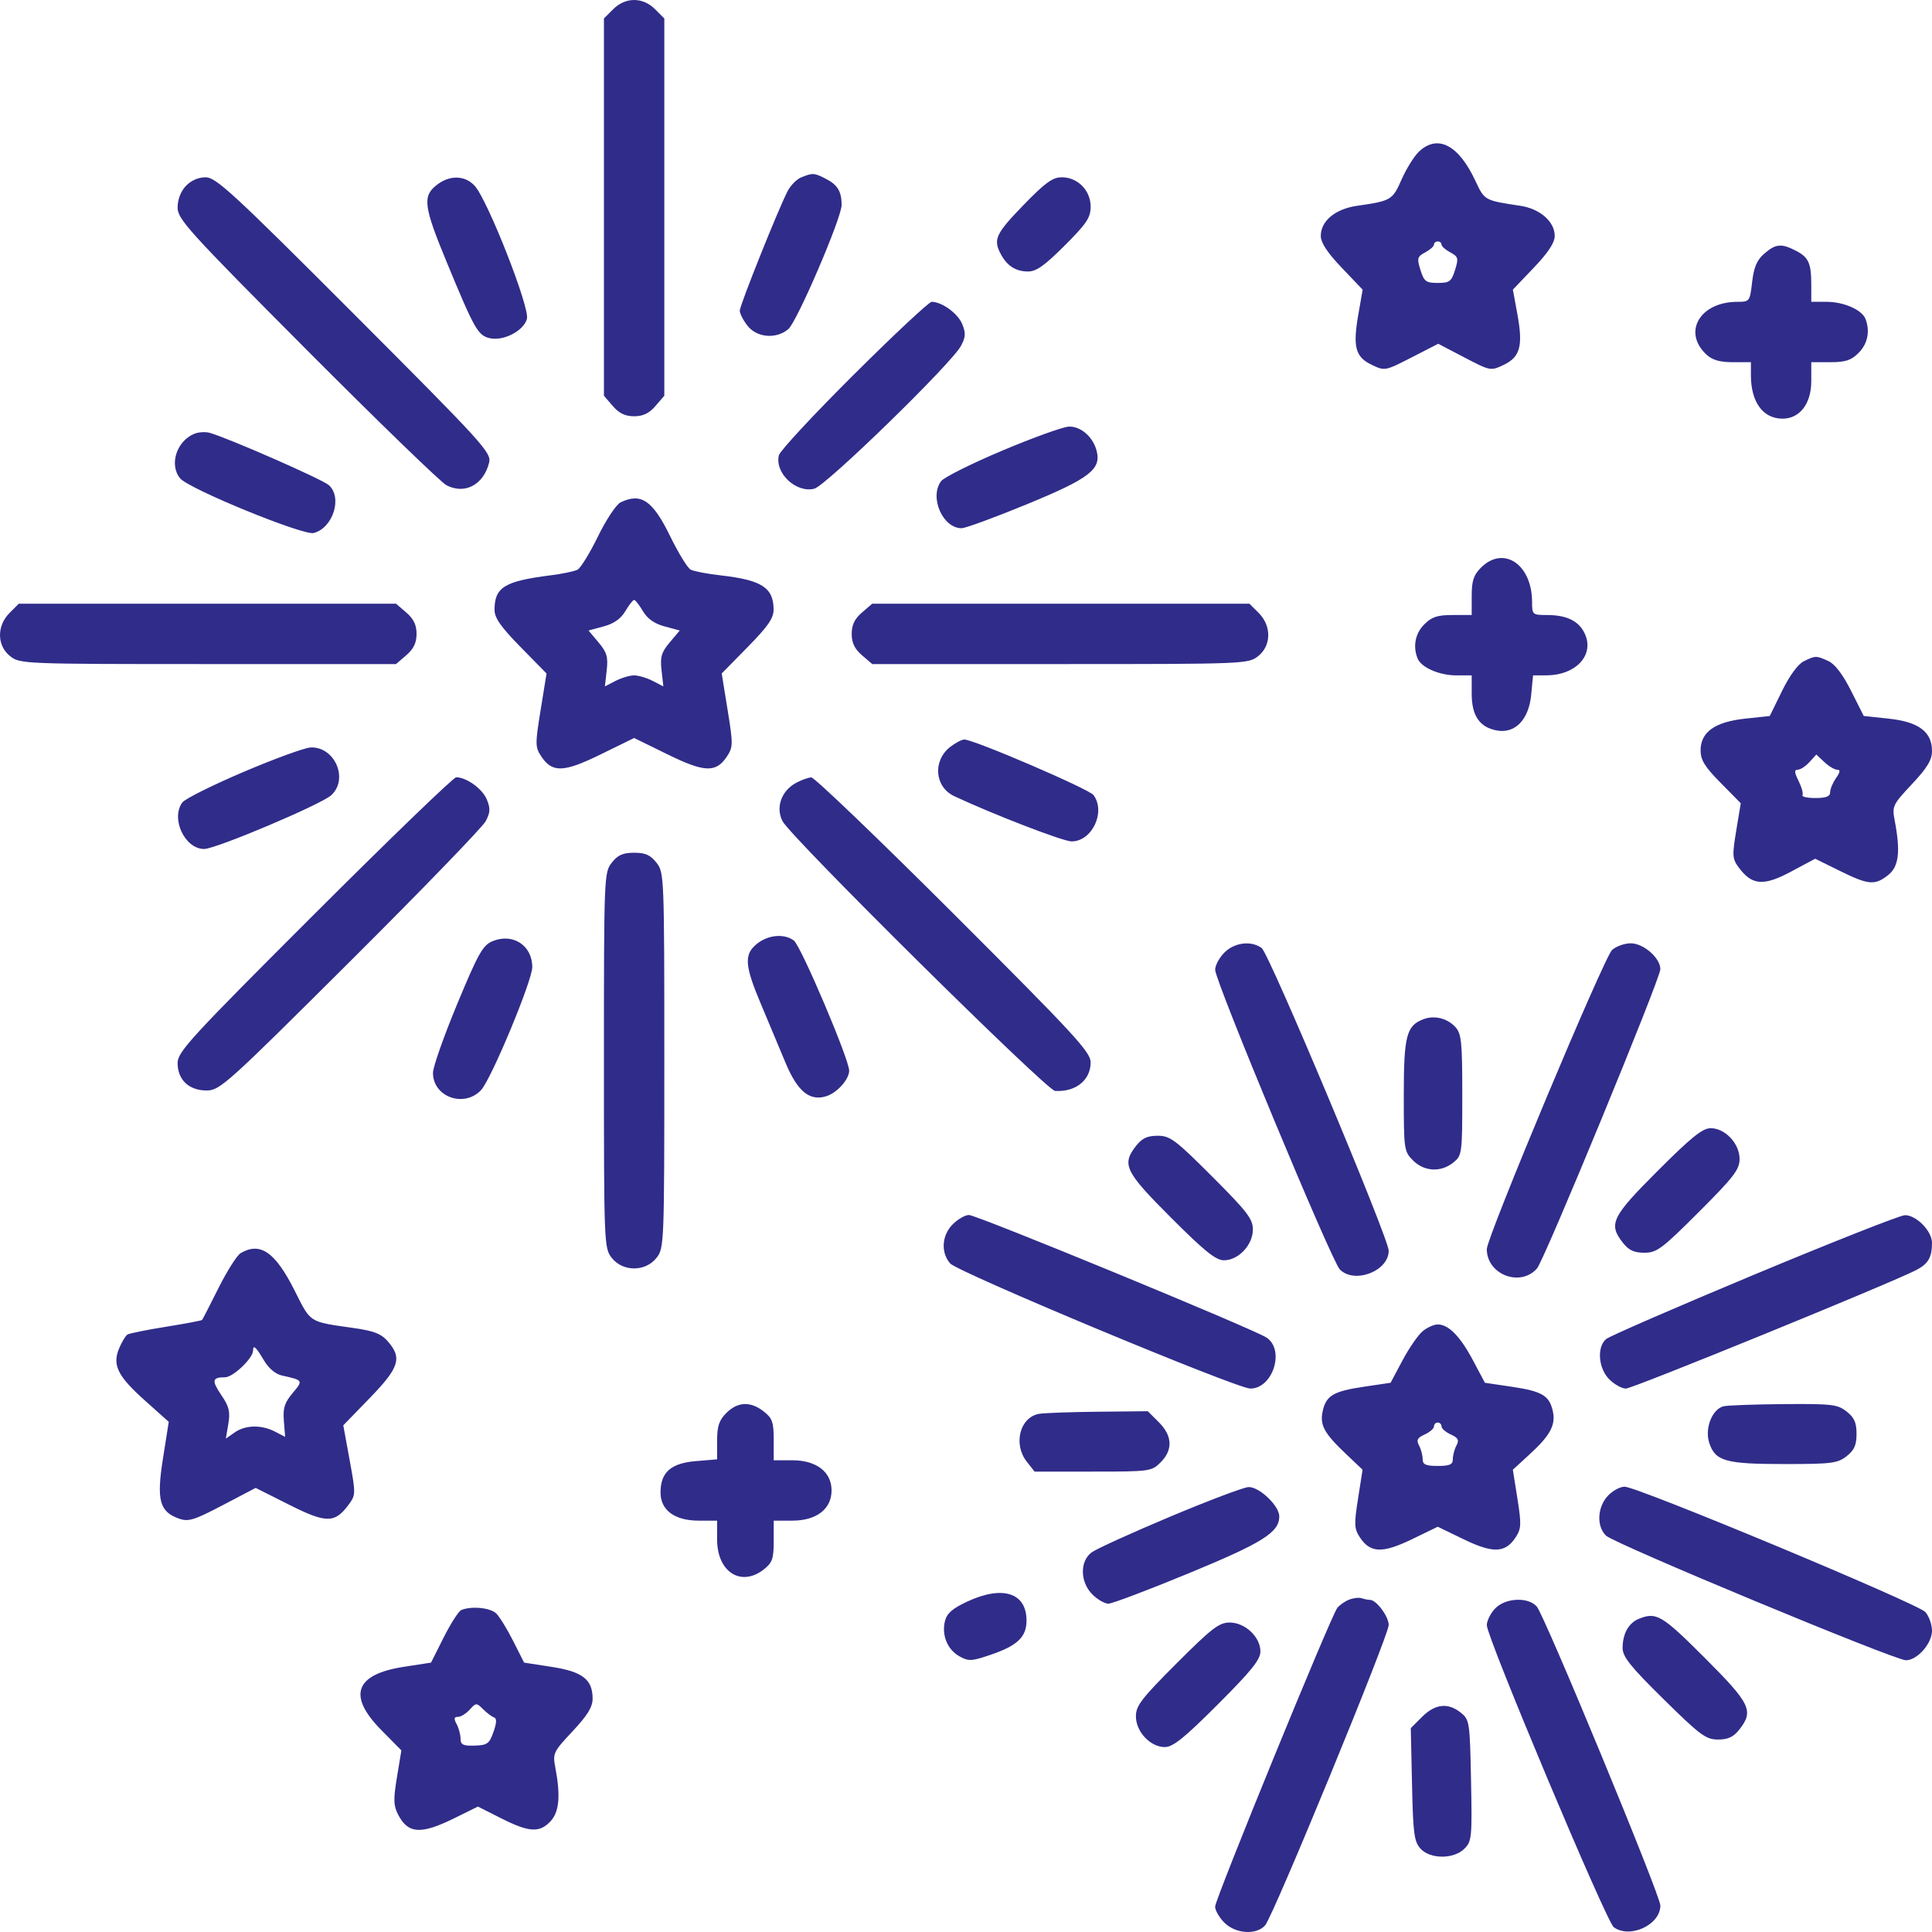 <svg width="72" height="72" viewBox="0 0 72 72" fill="none" xmlns="http://www.w3.org/2000/svg">
<path fill-rule="evenodd" clip-rule="evenodd" d="M22.852 0.343L22.507 0.688V7.718V14.748L22.836 15.13C23.072 15.404 23.299 15.513 23.632 15.513C23.965 15.513 24.192 15.404 24.427 15.13L24.757 14.748V7.718V0.688L24.412 0.343C23.955 -0.114 23.309 -0.114 22.852 0.343ZM52.887 5.644C52.708 5.811 52.416 6.277 52.237 6.681C51.893 7.46 51.849 7.486 50.567 7.671C49.761 7.788 49.222 8.236 49.222 8.791C49.222 9.045 49.462 9.411 50.002 9.977L50.782 10.795L50.62 11.726C50.41 12.931 50.511 13.306 51.124 13.598C51.607 13.828 51.622 13.825 52.605 13.321L53.599 12.811L54.574 13.321C55.541 13.826 55.555 13.828 56.038 13.598C56.654 13.304 56.766 12.888 56.547 11.703L56.38 10.794L57.16 9.977C57.699 9.411 57.94 9.045 57.94 8.791C57.94 8.261 57.392 7.781 56.661 7.67C55.314 7.466 55.327 7.473 54.98 6.732C54.356 5.4 53.581 4.997 52.887 5.644ZM29.861 6.609C29.691 6.677 29.461 6.91 29.35 7.127C28.987 7.835 27.569 11.379 27.569 11.578C27.569 11.685 27.7 11.939 27.86 12.143C28.209 12.586 28.928 12.645 29.377 12.267C29.701 11.995 31.365 8.121 31.365 7.638C31.365 7.144 31.215 6.89 30.793 6.672C30.343 6.439 30.29 6.436 29.861 6.609ZM6.924 6.932C6.735 7.134 6.619 7.439 6.619 7.732C6.619 8.168 7.014 8.604 11.434 13.043C14.083 15.702 16.424 17.97 16.636 18.082C17.315 18.44 18.021 18.069 18.226 17.247C18.32 16.87 18.05 16.572 13.213 11.727C8.691 7.199 8.05 6.607 7.665 6.607C7.392 6.607 7.116 6.728 6.924 6.932ZM16.269 6.898C15.739 7.315 15.79 7.697 16.656 9.79C17.675 12.254 17.809 12.493 18.236 12.6C18.75 12.729 19.524 12.33 19.638 11.879C19.745 11.451 18.168 7.439 17.689 6.923C17.322 6.527 16.753 6.517 16.269 6.898ZM38.138 7.646C37.108 8.709 37.007 8.926 37.294 9.464C37.53 9.908 37.847 10.113 38.304 10.118C38.616 10.121 38.922 9.906 39.675 9.153C40.498 8.33 40.645 8.109 40.645 7.701C40.645 7.096 40.164 6.607 39.57 6.607C39.227 6.607 38.952 6.807 38.138 7.646ZM53.44 9.114C53.44 9.179 53.293 9.31 53.113 9.406C52.816 9.566 52.8 9.625 52.937 10.063C53.071 10.491 53.142 10.544 53.581 10.544C54.02 10.544 54.091 10.491 54.225 10.063C54.362 9.625 54.346 9.566 54.049 9.406C53.869 9.31 53.721 9.179 53.721 9.114C53.721 9.05 53.658 8.998 53.581 8.998C53.503 8.998 53.44 9.05 53.44 9.114ZM65.747 9.455C65.474 9.692 65.362 9.956 65.297 10.509C65.213 11.233 65.203 11.248 64.748 11.248C63.355 11.248 62.692 12.374 63.592 13.212C63.812 13.417 64.089 13.498 64.575 13.498H65.251V13.981C65.251 14.978 65.694 15.594 66.417 15.602C67.066 15.61 67.501 15.05 67.501 14.207V13.498H68.21C68.776 13.498 68.989 13.428 69.264 13.152C69.602 12.815 69.698 12.344 69.522 11.887C69.392 11.546 68.713 11.248 68.07 11.248H67.501V10.626C67.501 9.806 67.404 9.59 66.928 9.344C66.387 9.064 66.172 9.084 65.747 9.455ZM31.825 13.955C30.328 15.444 29.07 16.798 29.028 16.965C28.862 17.622 29.665 18.383 30.345 18.213C30.783 18.104 35.474 13.537 35.816 12.885C35.989 12.556 35.996 12.41 35.856 12.07C35.693 11.678 35.099 11.248 34.72 11.248C34.624 11.248 33.321 12.466 31.825 13.955ZM37.354 16.792C36.201 17.278 35.173 17.792 35.069 17.934C34.629 18.536 35.132 19.685 35.835 19.685C35.981 19.685 37.071 19.285 38.259 18.796C40.596 17.835 41.042 17.495 40.871 16.811C40.739 16.286 40.286 15.887 39.837 15.898C39.624 15.904 38.507 16.306 37.354 16.792ZM7.247 16.164C6.581 16.431 6.295 17.322 6.713 17.827C7.037 18.219 11.304 19.965 11.69 19.864C12.41 19.676 12.769 18.544 12.257 18.081C12.019 17.866 8.537 16.337 7.814 16.13C7.659 16.086 7.404 16.101 7.247 16.164ZM23.127 18.722C22.966 18.8 22.586 19.372 22.284 19.992C21.982 20.611 21.639 21.169 21.523 21.23C21.407 21.291 20.964 21.384 20.539 21.438C18.796 21.658 18.43 21.883 18.43 22.731C18.43 23.028 18.668 23.366 19.399 24.112L20.368 25.099L20.148 26.458C19.943 27.719 19.944 27.842 20.164 28.178C20.576 28.806 20.998 28.794 22.385 28.114L23.632 27.503L24.879 28.114C26.266 28.794 26.688 28.806 27.1 28.178C27.32 27.842 27.321 27.719 27.116 26.458L26.896 25.099L27.865 24.112C28.632 23.33 28.833 23.037 28.83 22.705C28.821 21.898 28.384 21.617 26.866 21.444C26.363 21.387 25.857 21.291 25.741 21.23C25.624 21.169 25.282 20.612 24.98 19.993C24.325 18.648 23.892 18.351 23.127 18.722ZM55.191 21.155C54.916 21.431 54.846 21.644 54.846 22.21V22.92H54.137C53.571 22.92 53.358 22.989 53.082 23.265C52.745 23.602 52.649 24.073 52.825 24.53C52.955 24.871 53.634 25.17 54.277 25.17H54.846V25.857C54.846 26.669 55.138 27.099 55.772 27.221C56.458 27.354 56.972 26.826 57.062 25.9L57.132 25.17L57.641 25.168C58.709 25.163 59.402 24.438 59.08 23.66C58.872 23.158 58.412 22.92 57.652 22.92C57.112 22.92 57.096 22.905 57.096 22.437C57.096 21.031 56.032 20.315 55.191 21.155ZM23.305 22.775C23.137 23.059 22.878 23.242 22.495 23.345L21.932 23.497L22.305 23.94C22.616 24.31 22.667 24.482 22.61 24.982L22.543 25.58L22.94 25.375C23.158 25.262 23.47 25.17 23.632 25.17C23.794 25.17 24.106 25.262 24.324 25.375L24.721 25.58L24.654 24.982C24.597 24.482 24.648 24.31 24.959 23.94L25.332 23.497L24.769 23.345C24.386 23.242 24.127 23.059 23.959 22.775C23.823 22.545 23.676 22.357 23.632 22.357C23.588 22.357 23.441 22.545 23.305 22.775ZM0.356 22.843C-0.128 23.327 -0.117 24.065 0.381 24.456C0.744 24.742 0.882 24.748 7.755 24.748H14.758L15.141 24.419C15.414 24.183 15.524 23.956 15.524 23.623C15.524 23.29 15.414 23.062 15.141 22.827L14.758 22.498H7.729H0.701L0.356 22.843ZM32.123 22.827C31.849 23.062 31.74 23.29 31.74 23.623C31.74 23.956 31.849 24.183 32.123 24.419L32.506 24.748H39.509C46.382 24.748 46.52 24.742 46.883 24.456C47.381 24.065 47.392 23.327 46.908 22.843L46.563 22.498H39.535H32.506L32.123 22.827ZM67.219 24.645C67.005 24.751 66.69 25.181 66.411 25.751L65.954 26.684L65.034 26.782C63.907 26.903 63.376 27.282 63.376 27.967C63.376 28.323 63.533 28.577 64.125 29.176L64.873 29.934L64.704 30.956C64.55 31.892 64.558 32.007 64.802 32.335C65.294 32.996 65.725 33.029 66.743 32.485L67.646 32.002L68.56 32.453C69.633 32.983 69.868 33.003 70.364 32.613C70.764 32.298 70.832 31.743 70.611 30.584C70.508 30.042 70.532 29.991 71.252 29.223C71.825 28.612 72 28.322 72 27.986C72 27.274 71.504 26.902 70.396 26.783L69.456 26.682L68.983 25.743C68.675 25.132 68.381 24.745 68.139 24.636C67.685 24.428 67.656 24.429 67.219 24.645ZM35.408 27.838C34.75 28.357 34.832 29.329 35.564 29.672C37.032 30.359 39.622 31.357 39.935 31.357C40.699 31.357 41.219 30.255 40.751 29.629C40.581 29.403 36.294 27.56 35.937 27.56C35.841 27.56 35.603 27.686 35.408 27.838ZM9.079 28.766C7.919 29.26 6.891 29.773 6.795 29.905C6.355 30.506 6.886 31.639 7.607 31.639C8.047 31.639 11.98 29.975 12.348 29.633C12.998 29.03 12.479 27.825 11.581 27.855C11.365 27.862 10.239 28.272 9.079 28.766ZM67.432 28.402C67.291 28.558 67.096 28.685 66.998 28.685C66.861 28.685 66.868 28.783 67.029 29.105C67.144 29.337 67.209 29.574 67.172 29.633C67.135 29.692 67.353 29.74 67.655 29.74C68.053 29.74 68.204 29.681 68.204 29.525C68.204 29.407 68.302 29.17 68.423 28.998C68.58 28.773 68.593 28.685 68.467 28.685C68.371 28.685 68.156 28.558 67.99 28.402L67.689 28.119L67.432 28.402ZM11.72 34.062C7.092 38.685 6.619 39.2 6.619 39.617C6.619 40.24 7.04 40.639 7.7 40.639C8.193 40.639 8.452 40.406 13.053 35.822C15.713 33.173 17.984 30.825 18.1 30.605C18.273 30.276 18.28 30.129 18.14 29.789C17.976 29.395 17.383 28.967 17 28.967C16.902 28.967 14.526 31.259 11.72 34.062ZM29.662 29.178C29.116 29.475 28.898 30.099 29.164 30.605C29.486 31.217 39.002 40.636 39.318 40.655C40.087 40.703 40.645 40.255 40.645 39.592C40.645 39.207 40.055 38.568 35.544 34.062C32.738 31.259 30.349 28.969 30.236 28.972C30.122 28.975 29.864 29.068 29.662 29.178ZM22.799 32.15C22.513 32.513 22.507 32.651 22.507 39.514C22.507 46.376 22.513 46.514 22.799 46.878C23.21 47.401 24.054 47.401 24.465 46.878C24.751 46.514 24.757 46.376 24.757 39.514C24.757 32.651 24.751 32.513 24.465 32.15C24.241 31.864 24.05 31.779 23.632 31.779C23.214 31.779 23.023 31.864 22.799 32.15ZM18.349 35.078C17.992 35.229 17.819 35.536 17.038 37.418C16.543 38.609 16.137 39.762 16.136 39.979C16.13 40.877 17.289 41.297 17.926 40.627C18.302 40.231 19.836 36.549 19.836 36.042C19.836 35.23 19.109 34.759 18.349 35.078ZM28.221 35.164C27.721 35.557 27.745 35.969 28.353 37.408C28.629 38.064 29.043 39.052 29.274 39.605C29.719 40.675 30.176 41.049 30.797 40.852C31.199 40.724 31.646 40.223 31.646 39.901C31.646 39.476 29.845 35.241 29.583 35.049C29.225 34.786 28.638 34.836 28.221 35.164ZM45.63 35.499C45.44 35.689 45.285 35.977 45.285 36.14C45.285 36.563 49.619 46.985 49.929 47.305C50.467 47.863 51.753 47.374 51.753 46.611C51.753 46.151 47.298 35.534 47.019 35.331C46.629 35.045 46.009 35.121 45.63 35.499ZM60.079 35.4C59.786 35.656 55.409 46.108 55.409 46.551C55.409 47.5 56.658 47.98 57.28 47.271C57.552 46.961 61.877 36.468 61.877 36.118C61.877 35.702 61.25 35.154 60.773 35.154C60.547 35.154 60.234 35.265 60.079 35.4ZM53.056 37.98C52.414 38.218 52.315 38.597 52.315 40.817C52.315 42.843 52.325 42.911 52.66 43.247C53.079 43.666 53.701 43.697 54.163 43.323C54.486 43.061 54.495 42.999 54.495 40.806C54.495 38.835 54.464 38.524 54.24 38.278C53.943 37.95 53.464 37.829 53.056 37.98ZM61.778 43.634C60.058 45.353 59.931 45.617 60.481 46.315C60.7 46.594 60.898 46.686 61.282 46.686C61.743 46.686 61.938 46.54 63.311 45.167C64.618 43.86 64.829 43.585 64.829 43.192C64.829 42.617 64.292 42.045 63.752 42.045C63.448 42.045 63.031 42.38 61.778 43.634ZM42.343 42.697C41.793 43.395 41.92 43.659 43.64 45.378C44.893 46.632 45.31 46.967 45.614 46.967C46.154 46.967 46.691 46.395 46.691 45.82C46.691 45.427 46.48 45.152 45.173 43.845C43.8 42.472 43.605 42.326 43.144 42.326C42.761 42.326 42.562 42.418 42.343 42.697ZM35.507 45.625C35.097 46.035 35.054 46.669 35.408 47.083C35.689 47.41 46.091 51.748 46.596 51.748C47.438 51.748 47.895 50.304 47.198 49.847C46.694 49.517 36.407 45.279 36.109 45.279C35.968 45.279 35.697 45.435 35.507 45.625ZM65.375 47.502C62.466 48.716 59.983 49.796 59.857 49.902C59.503 50.2 59.564 50.995 59.972 51.403C60.162 51.593 60.441 51.748 60.593 51.748C60.847 51.748 70.458 47.825 71.409 47.333C71.859 47.101 72 46.858 72 46.316C72 45.877 71.41 45.277 70.987 45.287C70.809 45.291 68.284 46.288 65.375 47.502ZM8.971 46.699C8.834 46.778 8.463 47.362 8.146 47.995C7.83 48.629 7.553 49.166 7.531 49.191C7.51 49.215 6.904 49.329 6.185 49.445C5.466 49.56 4.821 49.691 4.751 49.734C4.68 49.778 4.541 50.007 4.442 50.244C4.178 50.87 4.38 51.28 5.401 52.194L6.289 52.988L6.074 54.35C5.827 55.907 5.943 56.338 6.675 56.596C7.022 56.718 7.236 56.652 8.301 56.093L9.528 55.45L10.775 56.077C12.158 56.772 12.473 56.773 12.986 56.083C13.26 55.715 13.261 55.678 13.03 54.412L12.793 53.118L13.784 52.097C14.878 50.968 14.993 50.61 14.457 49.993C14.206 49.703 13.939 49.599 13.157 49.488C11.497 49.251 11.59 49.31 10.982 48.1C10.257 46.659 9.703 46.273 8.971 46.699ZM53.023 49.606C52.855 49.743 52.515 50.233 52.27 50.693L51.823 51.532L50.818 51.681C49.69 51.849 49.42 52.01 49.292 52.593C49.18 53.104 49.347 53.413 50.143 54.168L50.779 54.772L50.61 55.851C50.46 56.806 50.467 56.97 50.677 57.29C51.062 57.878 51.517 57.896 52.613 57.366L53.581 56.897L54.549 57.366C55.644 57.896 56.1 57.878 56.485 57.29C56.694 56.97 56.702 56.808 56.55 55.851L56.379 54.772L56.996 54.207C57.772 53.497 57.982 53.108 57.87 52.593C57.741 52.01 57.472 51.849 56.343 51.681L55.338 51.532L54.892 50.693C54.414 49.796 53.983 49.358 53.581 49.358C53.443 49.358 53.192 49.47 53.023 49.606ZM9.431 50.331C9.431 50.617 8.686 51.327 8.387 51.327C7.902 51.327 7.879 51.447 8.255 52.001C8.538 52.418 8.585 52.613 8.509 53.063L8.416 53.614L8.744 53.384C9.146 53.103 9.741 53.09 10.246 53.351L10.626 53.547L10.579 52.954C10.54 52.475 10.604 52.275 10.907 51.914C11.304 51.444 11.299 51.436 10.513 51.263C10.265 51.209 10.012 50.996 9.831 50.689C9.539 50.194 9.431 50.097 9.431 50.331ZM27.07 52.656C26.797 52.929 26.725 53.146 26.725 53.693V54.385L25.929 54.452C25 54.529 24.616 54.871 24.616 55.621C24.616 56.282 25.144 56.67 26.041 56.67H26.725V57.38C26.725 58.583 27.619 59.153 28.464 58.488C28.783 58.237 28.834 58.091 28.834 57.434V56.67H29.529C30.427 56.67 30.99 56.237 30.99 55.545C30.99 54.854 30.427 54.42 29.529 54.42H28.834V53.657C28.834 53 28.783 52.853 28.464 52.602C27.972 52.216 27.492 52.234 27.07 52.656ZM64.23 52.408C63.802 52.52 63.523 53.239 63.7 53.775C63.924 54.454 64.305 54.561 66.504 54.561C68.257 54.561 68.483 54.532 68.817 54.269C69.103 54.045 69.188 53.854 69.188 53.436C69.188 53.018 69.103 52.827 68.817 52.602C68.48 52.337 68.271 52.312 66.462 52.327C65.371 52.336 64.366 52.373 64.23 52.408ZM38.713 52.691C38.003 52.828 37.753 53.821 38.265 54.472L38.556 54.842H40.732C42.854 54.842 42.916 54.834 43.253 54.497C43.717 54.033 43.694 53.51 43.187 53.003L42.776 52.592L40.902 52.611C39.871 52.622 38.886 52.658 38.713 52.691ZM53.44 53.158C53.44 53.237 53.285 53.372 53.094 53.459C52.819 53.584 52.776 53.668 52.883 53.868C52.958 54.007 53.018 54.236 53.018 54.376C53.018 54.58 53.131 54.631 53.581 54.631C54.03 54.631 54.143 54.58 54.143 54.376C54.143 54.236 54.204 54.007 54.278 53.868C54.386 53.668 54.343 53.584 54.067 53.459C53.877 53.372 53.721 53.237 53.721 53.158C53.721 53.079 53.658 53.014 53.581 53.014C53.503 53.014 53.44 53.079 53.44 53.158ZM43.598 56.526C42.167 57.127 40.854 57.725 40.68 57.854C40.236 58.185 40.25 58.96 40.709 59.419C40.899 59.609 41.168 59.764 41.307 59.764C41.445 59.764 42.793 59.255 44.301 58.632C47.061 57.493 47.675 57.107 47.675 56.511C47.675 56.114 46.925 55.402 46.526 55.419C46.346 55.427 45.029 55.925 43.598 56.526ZM59.924 55.74C59.526 56.163 59.491 56.881 59.851 57.229C60.165 57.532 70.612 61.873 71.028 61.873C71.451 61.873 72 61.251 72 60.77C72 60.544 71.889 60.232 71.754 60.077C71.478 59.763 61.023 55.405 60.545 55.405C60.376 55.405 60.097 55.555 59.924 55.74ZM36.045 59.687C35.5 59.94 35.287 60.126 35.217 60.408C35.085 60.933 35.305 61.473 35.754 61.725C36.095 61.917 36.204 61.912 36.908 61.672C37.918 61.329 38.255 61.009 38.255 60.392C38.255 59.355 37.365 59.072 36.045 59.687ZM50.272 59.617C50.114 59.68 49.918 59.819 49.836 59.924C49.596 60.231 45.283 70.777 45.284 71.056C45.285 71.195 45.44 71.464 45.63 71.653C46.047 72.07 46.821 72.121 47.147 71.753C47.45 71.412 51.753 60.953 51.753 60.559C51.753 60.241 51.293 59.623 51.056 59.623C50.988 59.623 50.848 59.596 50.745 59.562C50.642 59.528 50.429 59.553 50.272 59.617ZM55.714 59.949C55.546 60.128 55.409 60.406 55.409 60.566C55.409 61.018 59.865 71.62 60.14 71.821C60.742 72.261 61.877 71.734 61.877 71.013C61.877 70.638 57.561 60.199 57.27 59.87C56.945 59.502 56.093 59.546 55.714 59.949ZM17.194 59.999C17.095 60.039 16.8 60.497 16.538 61.016L16.063 61.961L15.046 62.118C13.227 62.4 12.945 63.193 14.21 64.474L14.958 65.232L14.794 66.228C14.656 67.063 14.663 67.289 14.837 67.626C15.208 68.343 15.684 68.374 16.922 67.764L17.811 67.326L18.679 67.764C19.715 68.287 20.106 68.311 20.514 67.876C20.841 67.529 20.896 66.928 20.697 65.881C20.594 65.34 20.618 65.289 21.337 64.521C21.893 63.928 22.085 63.615 22.085 63.306C22.085 62.589 21.712 62.298 20.562 62.12L19.532 61.961L19.127 61.16C18.905 60.719 18.621 60.257 18.496 60.132C18.279 59.915 17.581 59.844 17.194 59.999ZM61.077 60.328C60.696 60.481 60.47 60.886 60.47 61.415C60.47 61.743 60.758 62.103 61.996 63.323C63.362 64.669 63.574 64.827 64.025 64.827C64.4 64.827 64.601 64.733 64.819 64.456C65.368 63.758 65.241 63.494 63.522 61.775C61.934 60.187 61.728 60.065 61.077 60.328ZM43.851 61.986C42.544 63.293 42.332 63.568 42.332 63.961C42.332 64.536 42.87 65.108 43.409 65.108C43.714 65.108 44.13 64.773 45.384 63.519C46.637 62.266 46.972 61.849 46.972 61.544C46.972 61.005 46.4 60.467 45.826 60.467C45.433 60.467 45.158 60.679 43.851 61.986ZM17.505 63.713C17.371 63.862 17.174 63.983 17.067 63.983C16.919 63.983 16.907 64.047 17.019 64.255C17.099 64.405 17.164 64.649 17.164 64.798C17.164 65.021 17.259 65.067 17.69 65.054C18.16 65.039 18.235 64.984 18.39 64.546C18.512 64.195 18.518 64.038 18.408 64.001C18.323 63.972 18.14 63.834 18.002 63.696C17.759 63.453 17.74 63.454 17.505 63.713ZM52.997 63.982L52.576 64.403L52.622 66.499C52.661 68.324 52.701 68.633 52.935 68.891C53.297 69.291 54.177 69.293 54.575 68.895C54.849 68.621 54.863 68.474 54.821 66.351C54.778 64.179 54.764 64.088 54.444 63.83C53.967 63.444 53.485 63.495 52.997 63.982Z" fill="#302C8A"/>
</svg>
